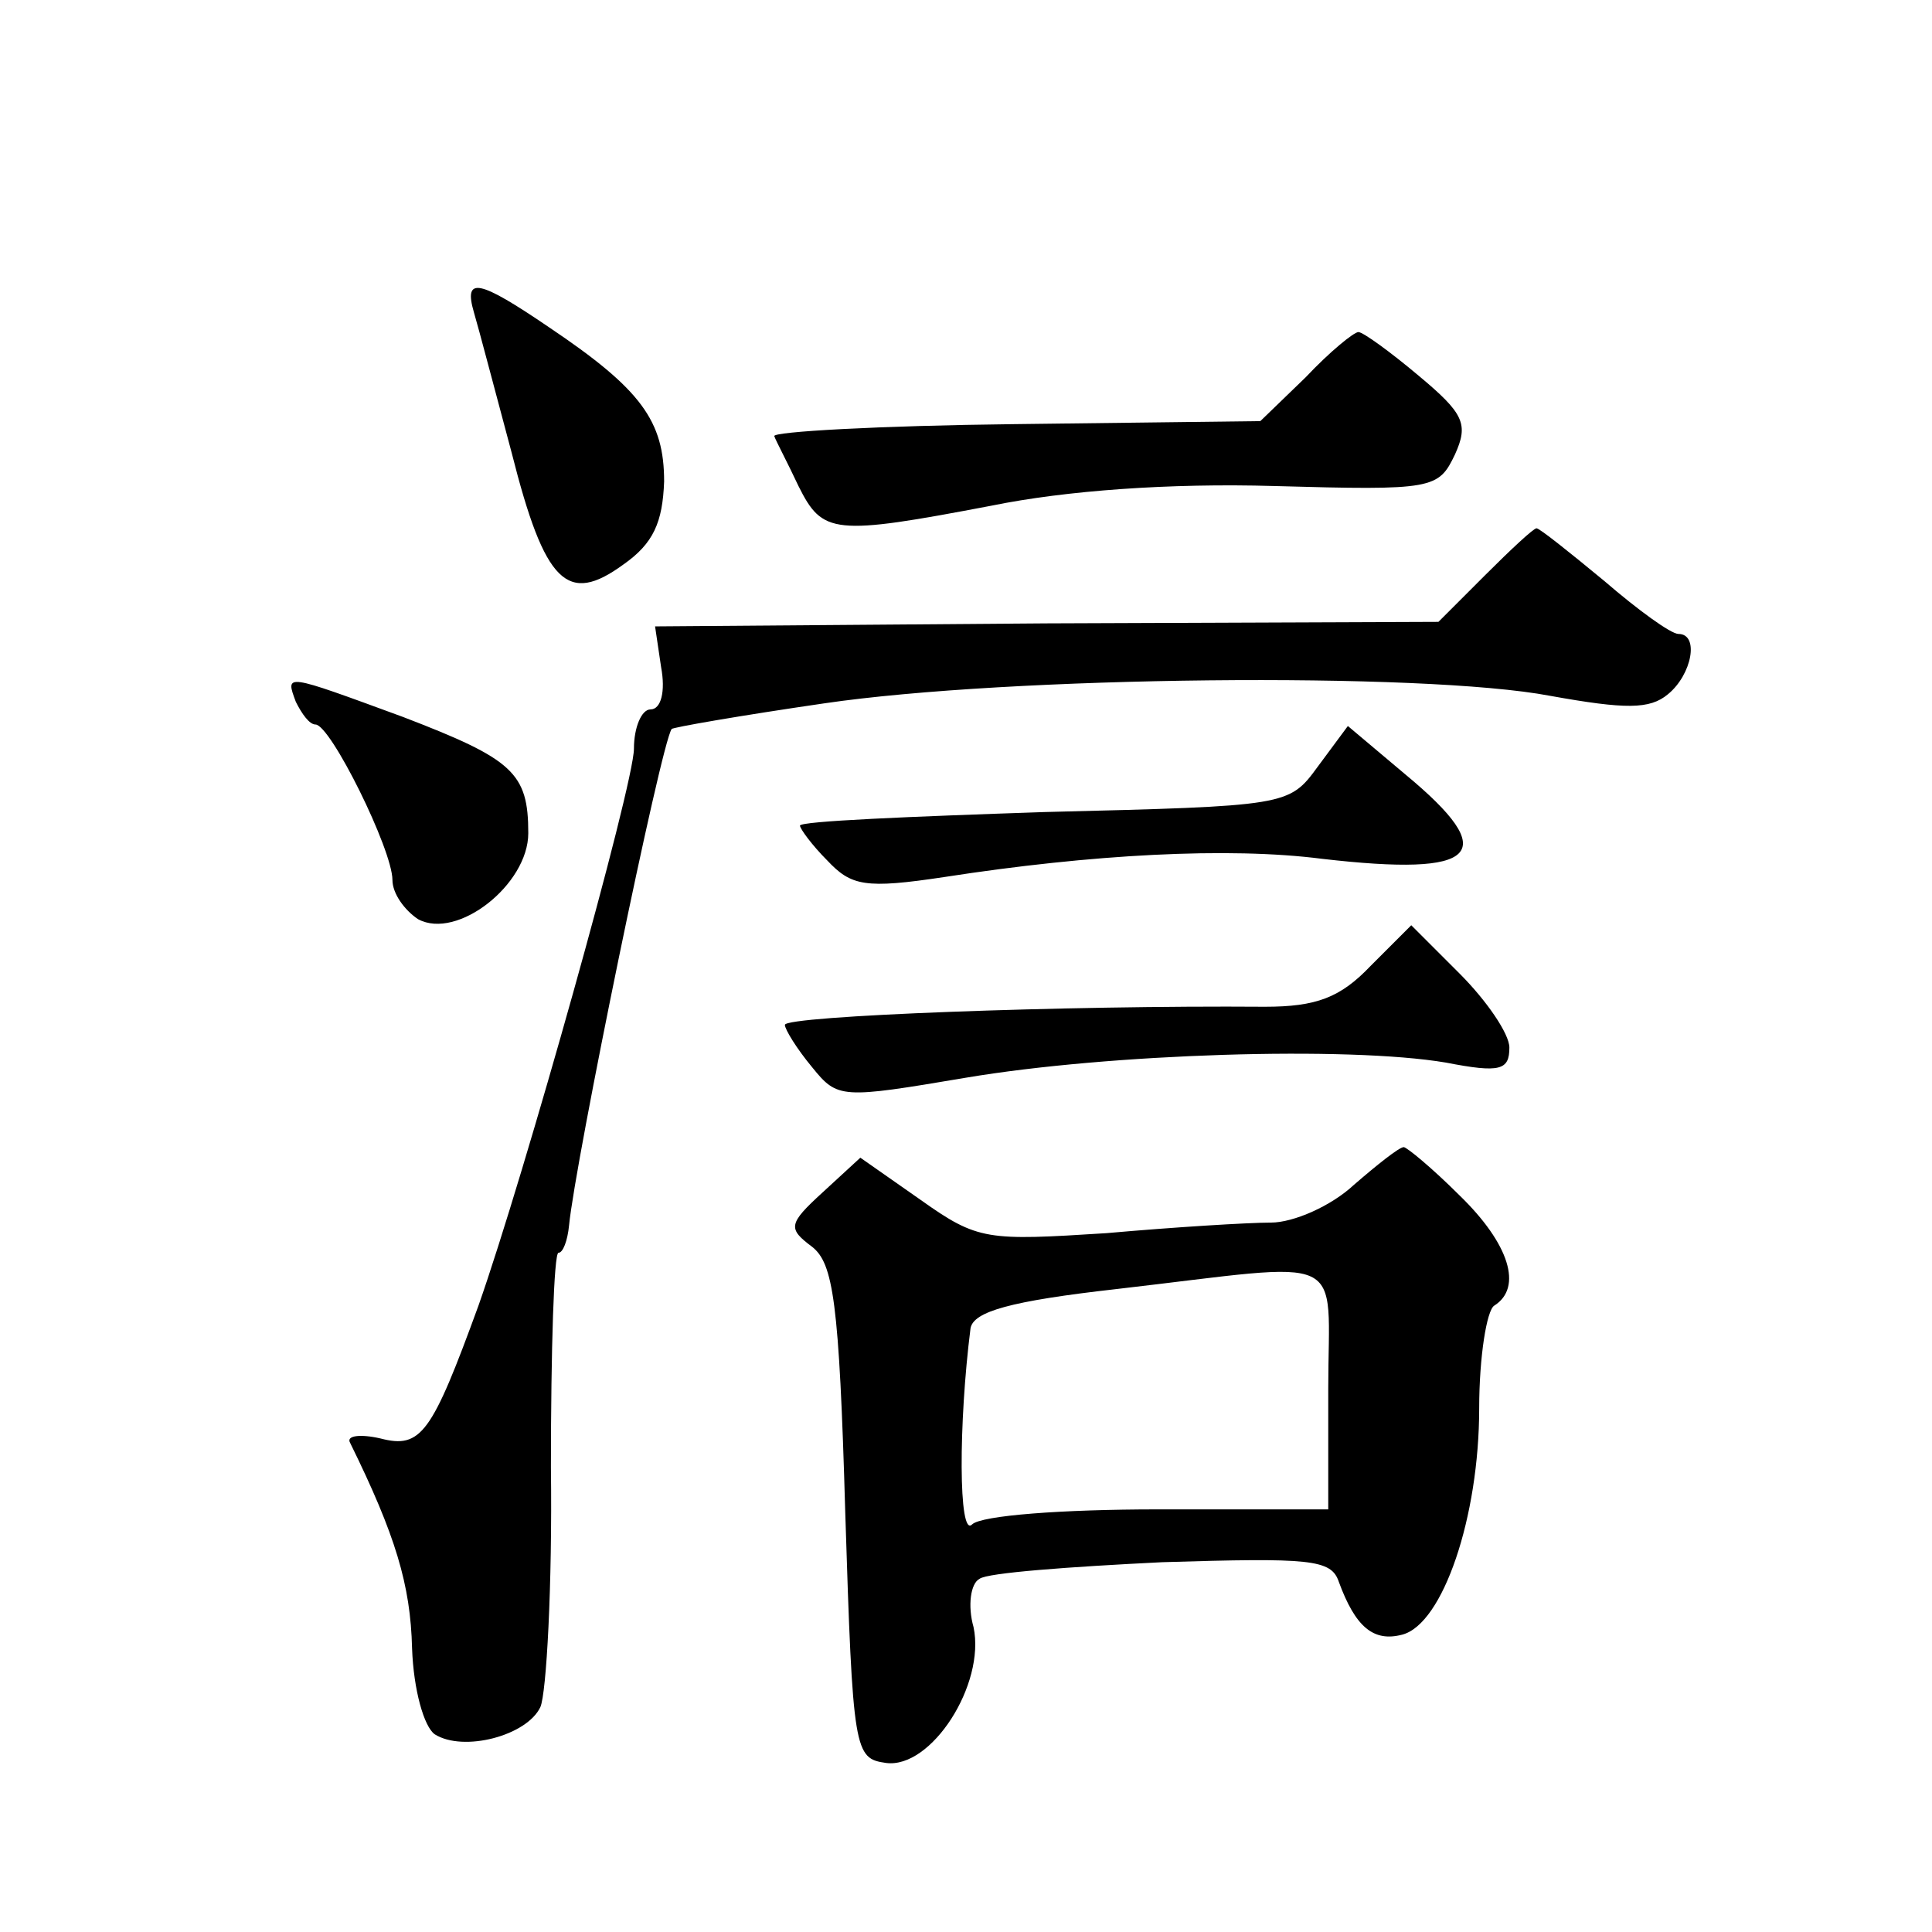 <?xml version="1.0" standalone="no"?>
<!DOCTYPE svg PUBLIC "-//W3C//DTD SVG 20010904//EN"
 "http://www.w3.org/TR/2001/REC-SVG-20010904/DTD/svg10.dtd">
<svg version="1.0" xmlns="http://www.w3.org/2000/svg"
 width="128pt" height="128pt" viewBox="0 0 128 128"
 preserveAspectRatio="xMidYMid meet">
<g transform="translate(0,128) scale(0.1,-0.1)"
fill="#0" stroke="none">
<path d="M314 1073 c3 -10 14 -52 25 -93 22 -87 37 -101 74 -74 20 14 26 28 27
55 0 40 -15 61 -76 102 -47 32 -57 34 -50 10z M865 1030 l-30 -29 -163 -2 c-89
-1 -161 -5 -159 -8 1 -3 9 -18 16 -33 16 -32 23 -33 128 -13 49 10 118 15 187 13
106 -3 109 -2 120 21 9 20 6 27 -24 52 -19 16 -37 29 -40 29 -3 0 -19 -13 -35 -30z
M984 899 l-31 -31 -260 -1 -259 -2 4 -27 c3 -16 0 -28 -7 -28 -6 0 -11 -12 -11
-26 0 -24 -73 -284 -103 -369 -31 -85 -38 -95 -65 -88 -13 3 -23 2 -20 -3 30 -61
40 -94 41 -136 1 -28 8 -52 15 -57 19 -12 61 -1 70 18 4 9 8 80 7 159 0 78 2 142
5 142 3 0 6 8 7 18 4 42 61 320 68 329 0 1 46 9 101 17 122 18 397 21 481 5 50
-9 66 -9 78 1 16 13 21 40 7 40 -5 0 -27 16 -49 35 -23 19 -43 35 -45 35 -2 0 -17
-14 -34 -31z M196 815 c4 -8 9 -15 13 -15 10 0 51 -83 51 -103 0 -9 8 -20 17 -26
26 -14 73 23 73 57 0 40 -10 49 -83 77 -79 29 -78 29 -71 10z M873 772 c-19 -26
-20 -26 -181 -30 -89 -3 -162 -6 -162 -9 0 -2 8 -13 18 -23 16 -17 25 -19 78 -11
97 15 188 20 250 12 104 -12 119 3 55 56 l-38 32 -20 -27z M908 640 c-20 -21 -36
-27 -70 -27 -132 1 -318 -6 -318 -12 0 -3 8 -16 18 -28 17 -21 19 -21 102 -7 95
16 253 21 318 10 36 -7 42 -5 42 10 0 9 -15 31 -33 49 l-32 32 -27 -27z M897 495
c-15 -14 -40 -25 -55 -25 -15 0 -64 -3 -109 -7 -79 -5 -85 -5 -123 22 l-40 28 -25
-23 c-23 -21 -23 -24 -7 -36 14 -11 18 -36 22 -176 5 -159 6 -163 27 -166 30 -4
66 52 58 90 -4 14 -2 29 4 32 5 4 60 8 121 11 98 3 112 2 117 -13 11 -30 23 -40
42 -35 27 7 51 78 51 150 0 34 5 65 10 68 19 12 10 41 -23 73 -18 18 -35 32 -37
32 -3 0 -18 -12 -33 -25z m-17 -135 l0 -80 -113 0 c-63 0 -117 -4 -123 -10 -9 -9
-9 67 -1 130 2 11 26 18 97 26 156 18 140 26 140 -66z"/>
</g>
</svg>
